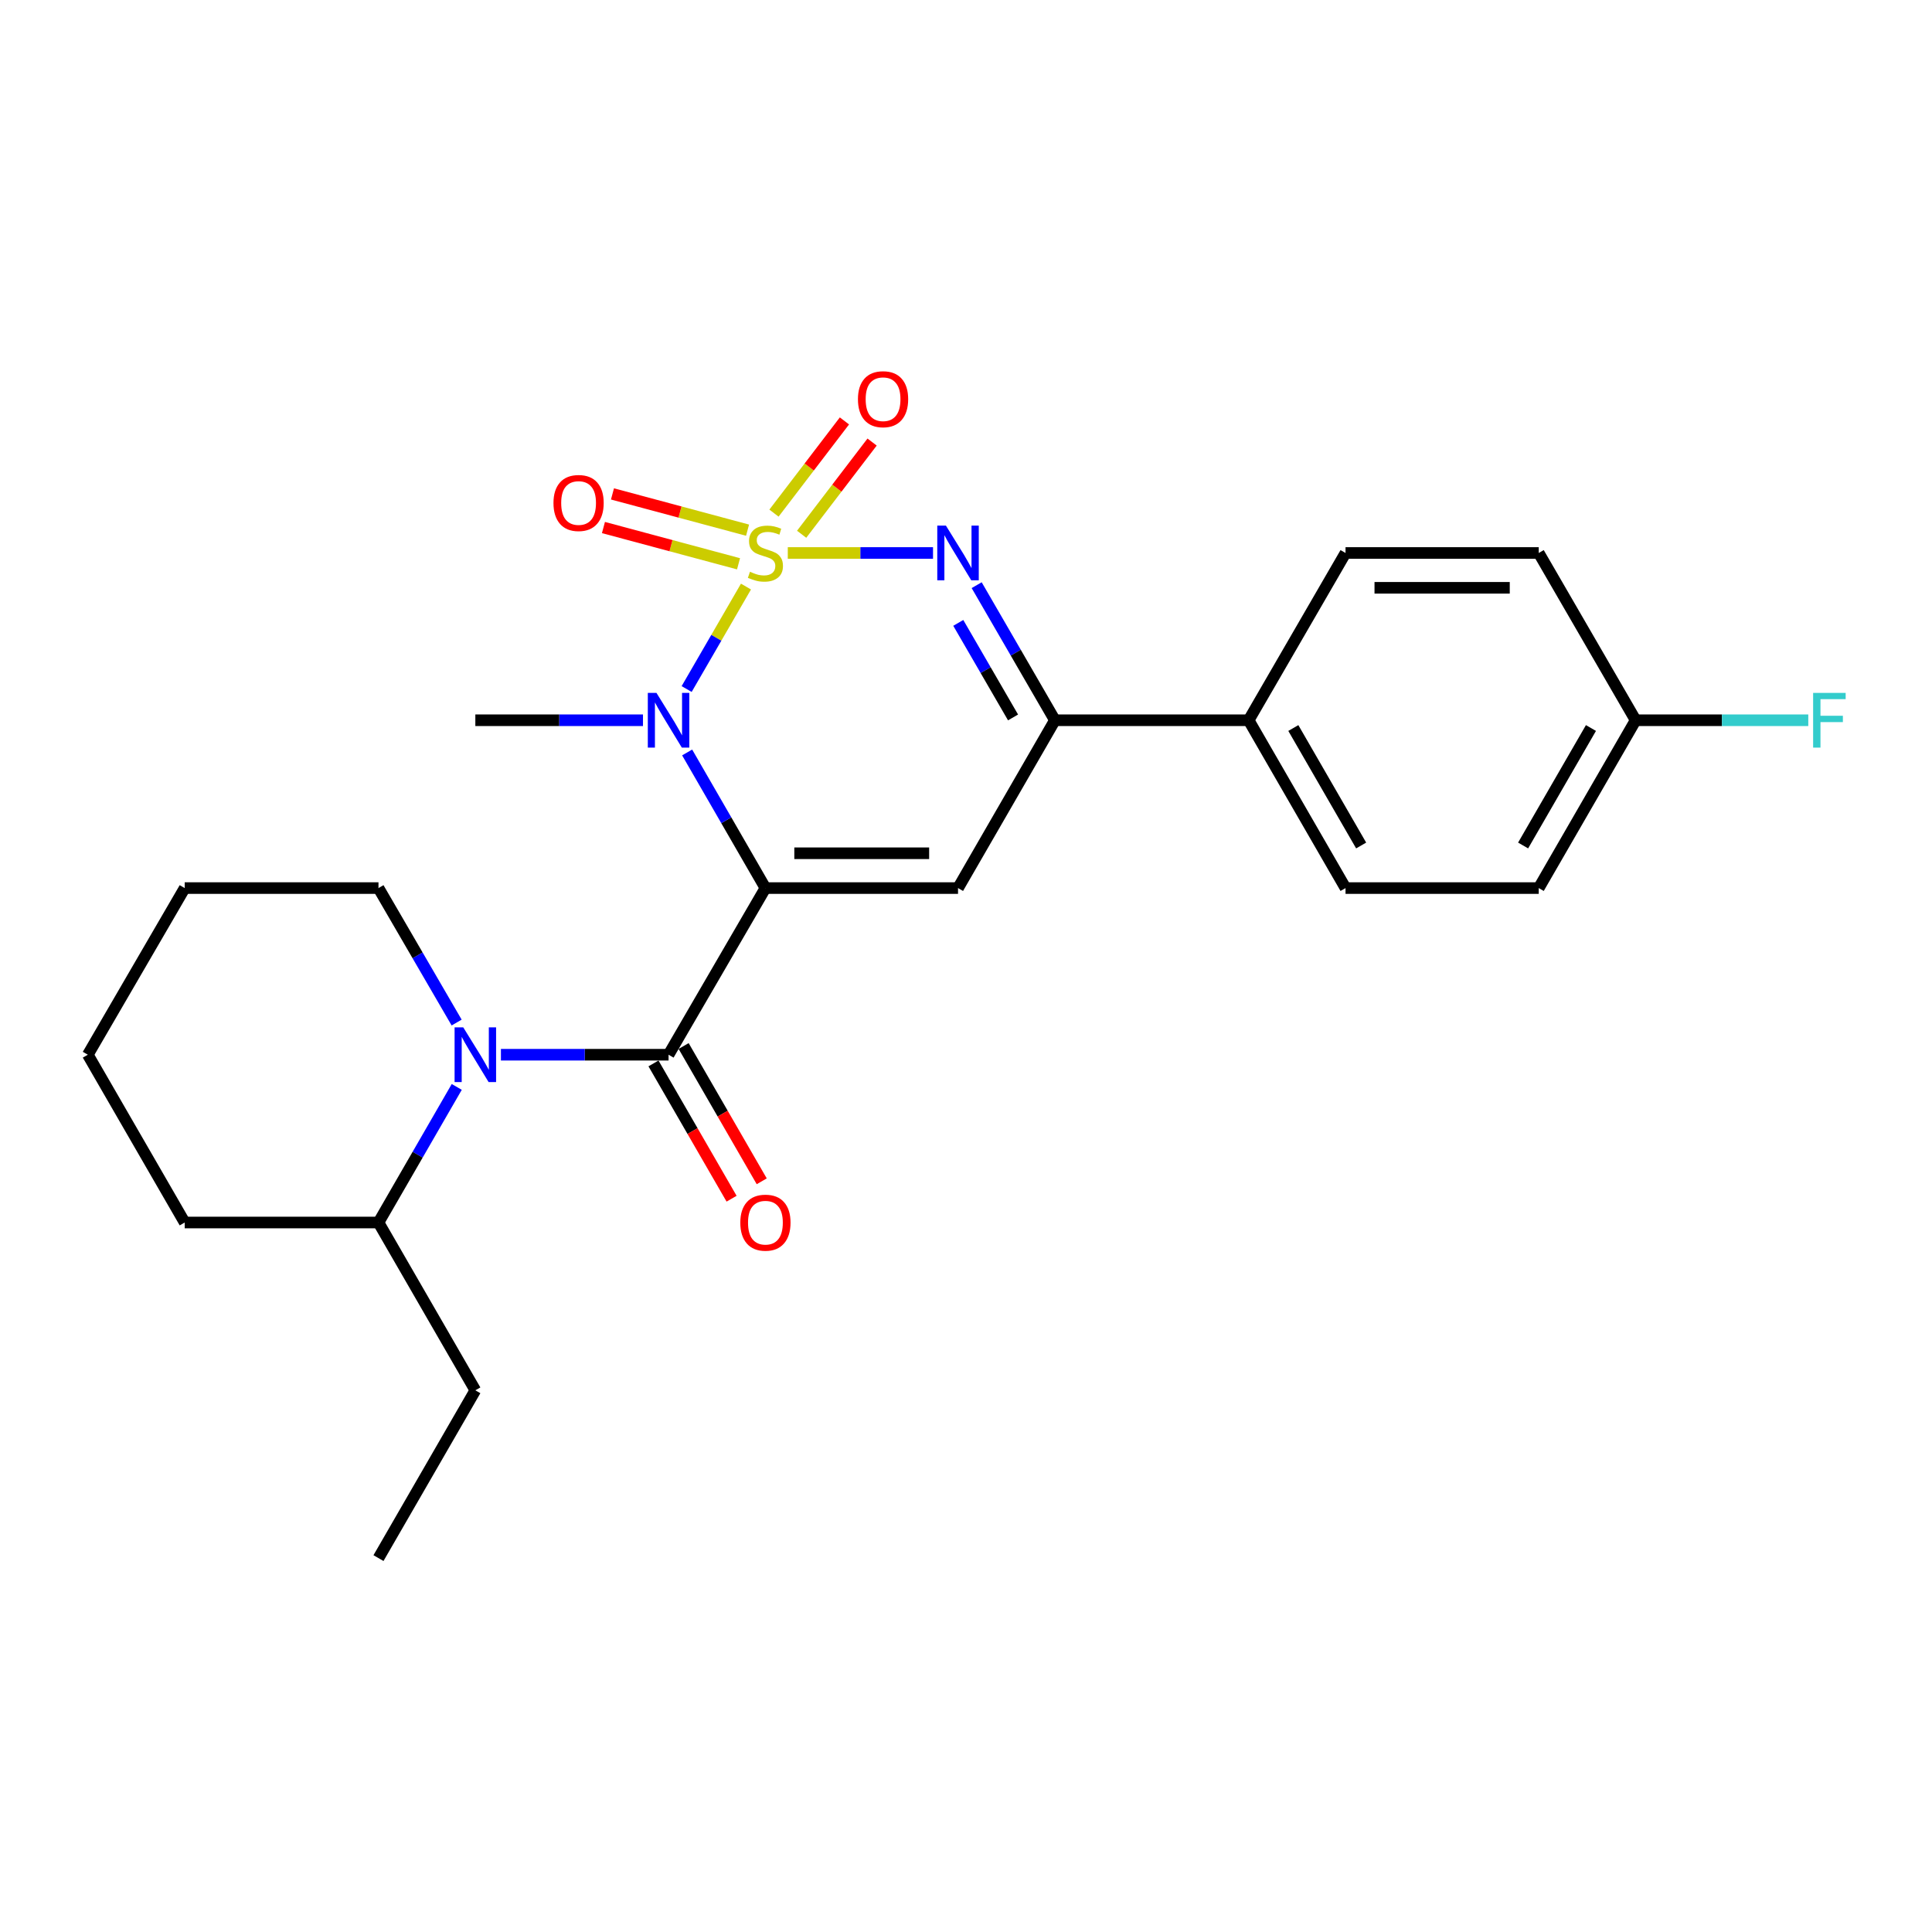 <?xml version='1.0' encoding='iso-8859-1'?>
<svg version='1.1' baseProfile='full'
              xmlns='http://www.w3.org/2000/svg'
                      xmlns:rdkit='http://www.rdkit.org/xml'
                      xmlns:xlink='http://www.w3.org/1999/xlink'
                  xml:space='preserve'
width='1000px' height='1000px' viewBox='0 0 1000 1000'>
<!-- END OF HEADER -->
<rect style='opacity:1.0;fill:#FFFFFF;stroke:none' width='1000' height='1000' x='0' y='0'> </rect>
<path class='bond-1' d='M 386.117,303.606 L 370.761,330.124' style='fill:none;fill-rule:evenodd;stroke:#CCCC00;stroke-width:6px;stroke-linecap:butt;stroke-linejoin:miter;stroke-opacity:1' />
<path class='bond-1' d='M 370.761,330.124 L 355.405,356.642' style='fill:none;fill-rule:evenodd;stroke:#0000FF;stroke-width:6px;stroke-linecap:butt;stroke-linejoin:miter;stroke-opacity:1' />
<path class='bond-2' d='M 407.755,286.225 L 445.342,286.225' style='fill:none;fill-rule:evenodd;stroke:#CCCC00;stroke-width:6px;stroke-linecap:butt;stroke-linejoin:miter;stroke-opacity:1' />
<path class='bond-2' d='M 445.342,286.225 L 482.93,286.225' style='fill:none;fill-rule:evenodd;stroke:#0000FF;stroke-width:6px;stroke-linecap:butt;stroke-linejoin:miter;stroke-opacity:1' />
<path class='bond-7' d='M 414.928,276.533 L 433.163,252.67' style='fill:none;fill-rule:evenodd;stroke:#CCCC00;stroke-width:6px;stroke-linecap:butt;stroke-linejoin:miter;stroke-opacity:1' />
<path class='bond-7' d='M 433.163,252.67 L 451.398,228.807' style='fill:none;fill-rule:evenodd;stroke:#FF0000;stroke-width:6px;stroke-linecap:butt;stroke-linejoin:miter;stroke-opacity:1' />
<path class='bond-7' d='M 400.61,265.591 L 418.845,241.729' style='fill:none;fill-rule:evenodd;stroke:#CCCC00;stroke-width:6px;stroke-linecap:butt;stroke-linejoin:miter;stroke-opacity:1' />
<path class='bond-7' d='M 418.845,241.729 L 437.08,217.866' style='fill:none;fill-rule:evenodd;stroke:#FF0000;stroke-width:6px;stroke-linecap:butt;stroke-linejoin:miter;stroke-opacity:1' />
<path class='bond-8' d='M 386.935,274.414 L 351.975,265.03' style='fill:none;fill-rule:evenodd;stroke:#CCCC00;stroke-width:6px;stroke-linecap:butt;stroke-linejoin:miter;stroke-opacity:1' />
<path class='bond-8' d='M 351.975,265.03 L 317.015,255.645' style='fill:none;fill-rule:evenodd;stroke:#FF0000;stroke-width:6px;stroke-linecap:butt;stroke-linejoin:miter;stroke-opacity:1' />
<path class='bond-8' d='M 382.263,291.818 L 347.303,282.433' style='fill:none;fill-rule:evenodd;stroke:#CCCC00;stroke-width:6px;stroke-linecap:butt;stroke-linejoin:miter;stroke-opacity:1' />
<path class='bond-8' d='M 347.303,282.433 L 312.343,273.049' style='fill:none;fill-rule:evenodd;stroke:#FF0000;stroke-width:6px;stroke-linecap:butt;stroke-linejoin:miter;stroke-opacity:1' />
<path class='bond-0' d='M 396.182,459.667 L 375.925,424.567' style='fill:none;fill-rule:evenodd;stroke:#000000;stroke-width:6px;stroke-linecap:butt;stroke-linejoin:miter;stroke-opacity:1' />
<path class='bond-0' d='M 375.925,424.567 L 355.667,389.468' style='fill:none;fill-rule:evenodd;stroke:#0000FF;stroke-width:6px;stroke-linecap:butt;stroke-linejoin:miter;stroke-opacity:1' />
<path class='bond-3' d='M 396.182,459.667 L 346.047,545.922' style='fill:none;fill-rule:evenodd;stroke:#000000;stroke-width:6px;stroke-linecap:butt;stroke-linejoin:miter;stroke-opacity:1' />
<path class='bond-25' d='M 396.182,459.667 L 495.873,459.667' style='fill:none;fill-rule:evenodd;stroke:#000000;stroke-width:6px;stroke-linecap:butt;stroke-linejoin:miter;stroke-opacity:1' />
<path class='bond-25' d='M 411.136,441.647 L 480.919,441.647' style='fill:none;fill-rule:evenodd;stroke:#000000;stroke-width:6px;stroke-linecap:butt;stroke-linejoin:miter;stroke-opacity:1' />
<path class='bond-14' d='M 332.807,372.801 L 289.422,372.801' style='fill:none;fill-rule:evenodd;stroke:#0000FF;stroke-width:6px;stroke-linecap:butt;stroke-linejoin:miter;stroke-opacity:1' />
<path class='bond-14' d='M 289.422,372.801 L 246.036,372.801' style='fill:none;fill-rule:evenodd;stroke:#000000;stroke-width:6px;stroke-linecap:butt;stroke-linejoin:miter;stroke-opacity:1' />
<path class='bond-6' d='M 505.523,302.886 L 525.771,337.844' style='fill:none;fill-rule:evenodd;stroke:#0000FF;stroke-width:6px;stroke-linecap:butt;stroke-linejoin:miter;stroke-opacity:1' />
<path class='bond-6' d='M 525.771,337.844 L 546.018,372.801' style='fill:none;fill-rule:evenodd;stroke:#000000;stroke-width:6px;stroke-linecap:butt;stroke-linejoin:miter;stroke-opacity:1' />
<path class='bond-6' d='M 496.004,322.405 L 510.177,346.875' style='fill:none;fill-rule:evenodd;stroke:#0000FF;stroke-width:6px;stroke-linecap:butt;stroke-linejoin:miter;stroke-opacity:1' />
<path class='bond-6' d='M 510.177,346.875 L 524.351,371.345' style='fill:none;fill-rule:evenodd;stroke:#000000;stroke-width:6px;stroke-linecap:butt;stroke-linejoin:miter;stroke-opacity:1' />
<path class='bond-5' d='M 346.047,545.922 L 302.662,545.922' style='fill:none;fill-rule:evenodd;stroke:#000000;stroke-width:6px;stroke-linecap:butt;stroke-linejoin:miter;stroke-opacity:1' />
<path class='bond-5' d='M 302.662,545.922 L 259.277,545.922' style='fill:none;fill-rule:evenodd;stroke:#0000FF;stroke-width:6px;stroke-linecap:butt;stroke-linejoin:miter;stroke-opacity:1' />
<path class='bond-10' d='M 338.244,550.427 L 358.455,585.436' style='fill:none;fill-rule:evenodd;stroke:#000000;stroke-width:6px;stroke-linecap:butt;stroke-linejoin:miter;stroke-opacity:1' />
<path class='bond-10' d='M 358.455,585.436 L 378.665,620.446' style='fill:none;fill-rule:evenodd;stroke:#FF0000;stroke-width:6px;stroke-linecap:butt;stroke-linejoin:miter;stroke-opacity:1' />
<path class='bond-10' d='M 353.85,541.418 L 374.061,576.427' style='fill:none;fill-rule:evenodd;stroke:#000000;stroke-width:6px;stroke-linecap:butt;stroke-linejoin:miter;stroke-opacity:1' />
<path class='bond-10' d='M 374.061,576.427 L 394.271,611.437' style='fill:none;fill-rule:evenodd;stroke:#FF0000;stroke-width:6px;stroke-linecap:butt;stroke-linejoin:miter;stroke-opacity:1' />
<path class='bond-4' d='M 495.873,459.667 L 546.018,372.801' style='fill:none;fill-rule:evenodd;stroke:#000000;stroke-width:6px;stroke-linecap:butt;stroke-linejoin:miter;stroke-opacity:1' />
<path class='bond-11' d='M 236.415,562.589 L 216.158,597.679' style='fill:none;fill-rule:evenodd;stroke:#0000FF;stroke-width:6px;stroke-linecap:butt;stroke-linejoin:miter;stroke-opacity:1' />
<path class='bond-11' d='M 216.158,597.679 L 195.901,632.768' style='fill:none;fill-rule:evenodd;stroke:#000000;stroke-width:6px;stroke-linecap:butt;stroke-linejoin:miter;stroke-opacity:1' />
<path class='bond-15' d='M 236.356,529.268 L 216.129,494.467' style='fill:none;fill-rule:evenodd;stroke:#0000FF;stroke-width:6px;stroke-linecap:butt;stroke-linejoin:miter;stroke-opacity:1' />
<path class='bond-15' d='M 216.129,494.467 L 195.901,459.667' style='fill:none;fill-rule:evenodd;stroke:#000000;stroke-width:6px;stroke-linecap:butt;stroke-linejoin:miter;stroke-opacity:1' />
<path class='bond-9' d='M 546.018,372.801 L 646.299,372.801' style='fill:none;fill-rule:evenodd;stroke:#000000;stroke-width:6px;stroke-linecap:butt;stroke-linejoin:miter;stroke-opacity:1' />
<path class='bond-12' d='M 646.299,372.801 L 696.444,459.667' style='fill:none;fill-rule:evenodd;stroke:#000000;stroke-width:6px;stroke-linecap:butt;stroke-linejoin:miter;stroke-opacity:1' />
<path class='bond-12' d='M 669.427,376.822 L 704.529,437.628' style='fill:none;fill-rule:evenodd;stroke:#000000;stroke-width:6px;stroke-linecap:butt;stroke-linejoin:miter;stroke-opacity:1' />
<path class='bond-13' d='M 646.299,372.801 L 696.444,286.225' style='fill:none;fill-rule:evenodd;stroke:#000000;stroke-width:6px;stroke-linecap:butt;stroke-linejoin:miter;stroke-opacity:1' />
<path class='bond-20' d='M 195.901,632.768 L 246.036,719.624' style='fill:none;fill-rule:evenodd;stroke:#000000;stroke-width:6px;stroke-linecap:butt;stroke-linejoin:miter;stroke-opacity:1' />
<path class='bond-21' d='M 195.901,632.768 L 95.6,632.768' style='fill:none;fill-rule:evenodd;stroke:#000000;stroke-width:6px;stroke-linecap:butt;stroke-linejoin:miter;stroke-opacity:1' />
<path class='bond-17' d='M 696.444,459.667 L 796.445,459.667' style='fill:none;fill-rule:evenodd;stroke:#000000;stroke-width:6px;stroke-linecap:butt;stroke-linejoin:miter;stroke-opacity:1' />
<path class='bond-18' d='M 696.444,286.225 L 796.445,286.225' style='fill:none;fill-rule:evenodd;stroke:#000000;stroke-width:6px;stroke-linecap:butt;stroke-linejoin:miter;stroke-opacity:1' />
<path class='bond-18' d='M 711.445,304.245 L 781.445,304.245' style='fill:none;fill-rule:evenodd;stroke:#000000;stroke-width:6px;stroke-linecap:butt;stroke-linejoin:miter;stroke-opacity:1' />
<path class='bond-22' d='M 195.901,459.667 L 95.6,459.667' style='fill:none;fill-rule:evenodd;stroke:#000000;stroke-width:6px;stroke-linecap:butt;stroke-linejoin:miter;stroke-opacity:1' />
<path class='bond-16' d='M 846.601,372.801 L 796.445,286.225' style='fill:none;fill-rule:evenodd;stroke:#000000;stroke-width:6px;stroke-linecap:butt;stroke-linejoin:miter;stroke-opacity:1' />
<path class='bond-19' d='M 846.601,372.801 L 891.282,372.801' style='fill:none;fill-rule:evenodd;stroke:#000000;stroke-width:6px;stroke-linecap:butt;stroke-linejoin:miter;stroke-opacity:1' />
<path class='bond-19' d='M 891.282,372.801 L 935.964,372.801' style='fill:none;fill-rule:evenodd;stroke:#33CCCC;stroke-width:6px;stroke-linecap:butt;stroke-linejoin:miter;stroke-opacity:1' />
<path class='bond-26' d='M 846.601,372.801 L 796.445,459.667' style='fill:none;fill-rule:evenodd;stroke:#000000;stroke-width:6px;stroke-linecap:butt;stroke-linejoin:miter;stroke-opacity:1' />
<path class='bond-26' d='M 823.472,376.82 L 788.363,437.627' style='fill:none;fill-rule:evenodd;stroke:#000000;stroke-width:6px;stroke-linecap:butt;stroke-linejoin:miter;stroke-opacity:1' />
<path class='bond-23' d='M 246.036,719.624 L 195.901,806.47' style='fill:none;fill-rule:evenodd;stroke:#000000;stroke-width:6px;stroke-linecap:butt;stroke-linejoin:miter;stroke-opacity:1' />
<path class='bond-27' d='M 95.6,632.768 L 45.455,545.922' style='fill:none;fill-rule:evenodd;stroke:#000000;stroke-width:6px;stroke-linecap:butt;stroke-linejoin:miter;stroke-opacity:1' />
<path class='bond-24' d='M 95.6,459.667 L 45.455,545.922' style='fill:none;fill-rule:evenodd;stroke:#000000;stroke-width:6px;stroke-linecap:butt;stroke-linejoin:miter;stroke-opacity:1' />
<path  class='atom-0' d='M 388.182 295.945
Q 388.502 296.065, 389.822 296.625
Q 391.142 297.185, 392.582 297.545
Q 394.062 297.865, 395.502 297.865
Q 398.182 297.865, 399.742 296.585
Q 401.302 295.265, 401.302 292.985
Q 401.302 291.425, 400.502 290.465
Q 399.742 289.505, 398.542 288.985
Q 397.342 288.465, 395.342 287.865
Q 392.822 287.105, 391.302 286.385
Q 389.822 285.665, 388.742 284.145
Q 387.702 282.625, 387.702 280.065
Q 387.702 276.505, 390.102 274.305
Q 392.542 272.105, 397.342 272.105
Q 400.622 272.105, 404.342 273.665
L 403.422 276.745
Q 400.022 275.345, 397.462 275.345
Q 394.702 275.345, 393.182 276.505
Q 391.662 277.625, 391.702 279.585
Q 391.702 281.105, 392.462 282.025
Q 393.262 282.945, 394.382 283.465
Q 395.542 283.985, 397.462 284.585
Q 400.022 285.385, 401.542 286.185
Q 403.062 286.985, 404.142 288.625
Q 405.262 290.225, 405.262 292.985
Q 405.262 296.905, 402.622 299.025
Q 400.022 301.105, 395.662 301.105
Q 393.142 301.105, 391.222 300.545
Q 389.342 300.025, 387.102 299.105
L 388.182 295.945
' fill='#CCCC00'/>
<path  class='atom-2' d='M 339.787 358.641
L 349.067 373.641
Q 349.987 375.121, 351.467 377.801
Q 352.947 380.481, 353.027 380.641
L 353.027 358.641
L 356.787 358.641
L 356.787 386.961
L 352.907 386.961
L 342.947 370.561
Q 341.787 368.641, 340.547 366.441
Q 339.347 364.241, 338.987 363.561
L 338.987 386.961
L 335.307 386.961
L 335.307 358.641
L 339.787 358.641
' fill='#0000FF'/>
<path  class='atom-3' d='M 489.613 272.065
L 498.893 287.065
Q 499.813 288.545, 501.293 291.225
Q 502.773 293.905, 502.853 294.065
L 502.853 272.065
L 506.613 272.065
L 506.613 300.385
L 502.733 300.385
L 492.773 283.985
Q 491.613 282.065, 490.373 279.865
Q 489.173 277.665, 488.813 276.985
L 488.813 300.385
L 485.133 300.385
L 485.133 272.065
L 489.613 272.065
' fill='#0000FF'/>
<path  class='atom-6' d='M 239.776 531.762
L 249.056 546.762
Q 249.976 548.242, 251.456 550.922
Q 252.936 553.602, 253.016 553.762
L 253.016 531.762
L 256.776 531.762
L 256.776 560.082
L 252.896 560.082
L 242.936 543.682
Q 241.776 541.762, 240.536 539.562
Q 239.336 537.362, 238.976 536.682
L 238.976 560.082
L 235.296 560.082
L 235.296 531.762
L 239.776 531.762
' fill='#0000FF'/>
<path  class='atom-8' d='M 444.07 206.627
Q 444.07 199.827, 447.43 196.027
Q 450.79 192.227, 457.07 192.227
Q 463.35 192.227, 466.71 196.027
Q 470.07 199.827, 470.07 206.627
Q 470.07 213.507, 466.67 217.427
Q 463.27 221.307, 457.07 221.307
Q 450.83 221.307, 447.43 217.427
Q 444.07 213.547, 444.07 206.627
M 457.07 218.107
Q 461.39 218.107, 463.71 215.227
Q 466.07 212.307, 466.07 206.627
Q 466.07 201.067, 463.71 198.267
Q 461.39 195.427, 457.07 195.427
Q 452.75 195.427, 450.39 198.227
Q 448.07 201.027, 448.07 206.627
Q 448.07 212.347, 450.39 215.227
Q 452.75 218.107, 457.07 218.107
' fill='#FF0000'/>
<path  class='atom-9' d='M 286.475 260.346
Q 286.475 253.546, 289.835 249.746
Q 293.195 245.946, 299.475 245.946
Q 305.755 245.946, 309.115 249.746
Q 312.475 253.546, 312.475 260.346
Q 312.475 267.226, 309.075 271.146
Q 305.675 275.026, 299.475 275.026
Q 293.235 275.026, 289.835 271.146
Q 286.475 267.266, 286.475 260.346
M 299.475 271.826
Q 303.795 271.826, 306.115 268.946
Q 308.475 266.026, 308.475 260.346
Q 308.475 254.786, 306.115 251.986
Q 303.795 249.146, 299.475 249.146
Q 295.155 249.146, 292.795 251.946
Q 290.475 254.746, 290.475 260.346
Q 290.475 266.066, 292.795 268.946
Q 295.155 271.826, 299.475 271.826
' fill='#FF0000'/>
<path  class='atom-11' d='M 383.182 632.848
Q 383.182 626.048, 386.542 622.248
Q 389.902 618.448, 396.182 618.448
Q 402.462 618.448, 405.822 622.248
Q 409.182 626.048, 409.182 632.848
Q 409.182 639.728, 405.782 643.648
Q 402.382 647.528, 396.182 647.528
Q 389.942 647.528, 386.542 643.648
Q 383.182 639.768, 383.182 632.848
M 396.182 644.328
Q 400.502 644.328, 402.822 641.448
Q 405.182 638.528, 405.182 632.848
Q 405.182 627.288, 402.822 624.488
Q 400.502 621.648, 396.182 621.648
Q 391.862 621.648, 389.502 624.448
Q 387.182 627.248, 387.182 632.848
Q 387.182 638.568, 389.502 641.448
Q 391.862 644.328, 396.182 644.328
' fill='#FF0000'/>
<path  class='atom-20' d='M 938.471 358.641
L 955.311 358.641
L 955.311 361.881
L 942.271 361.881
L 942.271 370.481
L 953.871 370.481
L 953.871 373.761
L 942.271 373.761
L 942.271 386.961
L 938.471 386.961
L 938.471 358.641
' fill='#33CCCC'/>
</svg>
